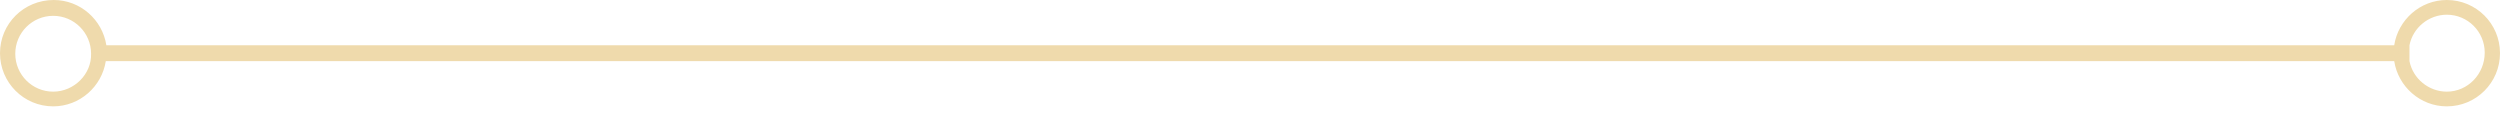 <?xml version="1.0" encoding="UTF-8" standalone="no"?><!-- Generator: Adobe Illustrator 22.0.1, SVG Export Plug-In . SVG Version: 6.00 Build 0)  --><svg xmlns="http://www.w3.org/2000/svg" enable-background="new 0 0 441.9 20.4" fill="#000000" id="Layer_1" version="1.1" viewBox="0 0 441.9 20.4" x="0px" xml:space="preserve" y="0px">
<g id="change1_1">
	<path d="m432.5 0c-4.7 0-8.6 3.5-9.3 8h-404.4c-0.7-4.5-4.6-8-9.3-8-5.3 0-9.5 4.2-9.5 9.4s4.2 9.4 9.4 9.4c4.7 0 8.6-3.5 9.3-8h404.5c0.7 4.5 4.6 8 9.3 8 5.2 0 9.4-4.2 9.4-9.4s-4.2-9.4-9.4-9.4zm-423.1 16.2c-3.7 0-6.7-3-6.7-6.7s3-6.7 6.7-6.7 6.7 3 6.7 6.7c0.1 3.6-3 6.7-6.7 6.7zm423.1 0c-3.2 0-6-2.3-6.6-5.4v-2.8c0.6-3.1 3.4-5.4 6.6-5.4 3.7 0 6.7 3 6.7 6.7 0 3.8-3 6.9-6.7 6.9z" fill="#efdaac"/>
</g>
</svg>